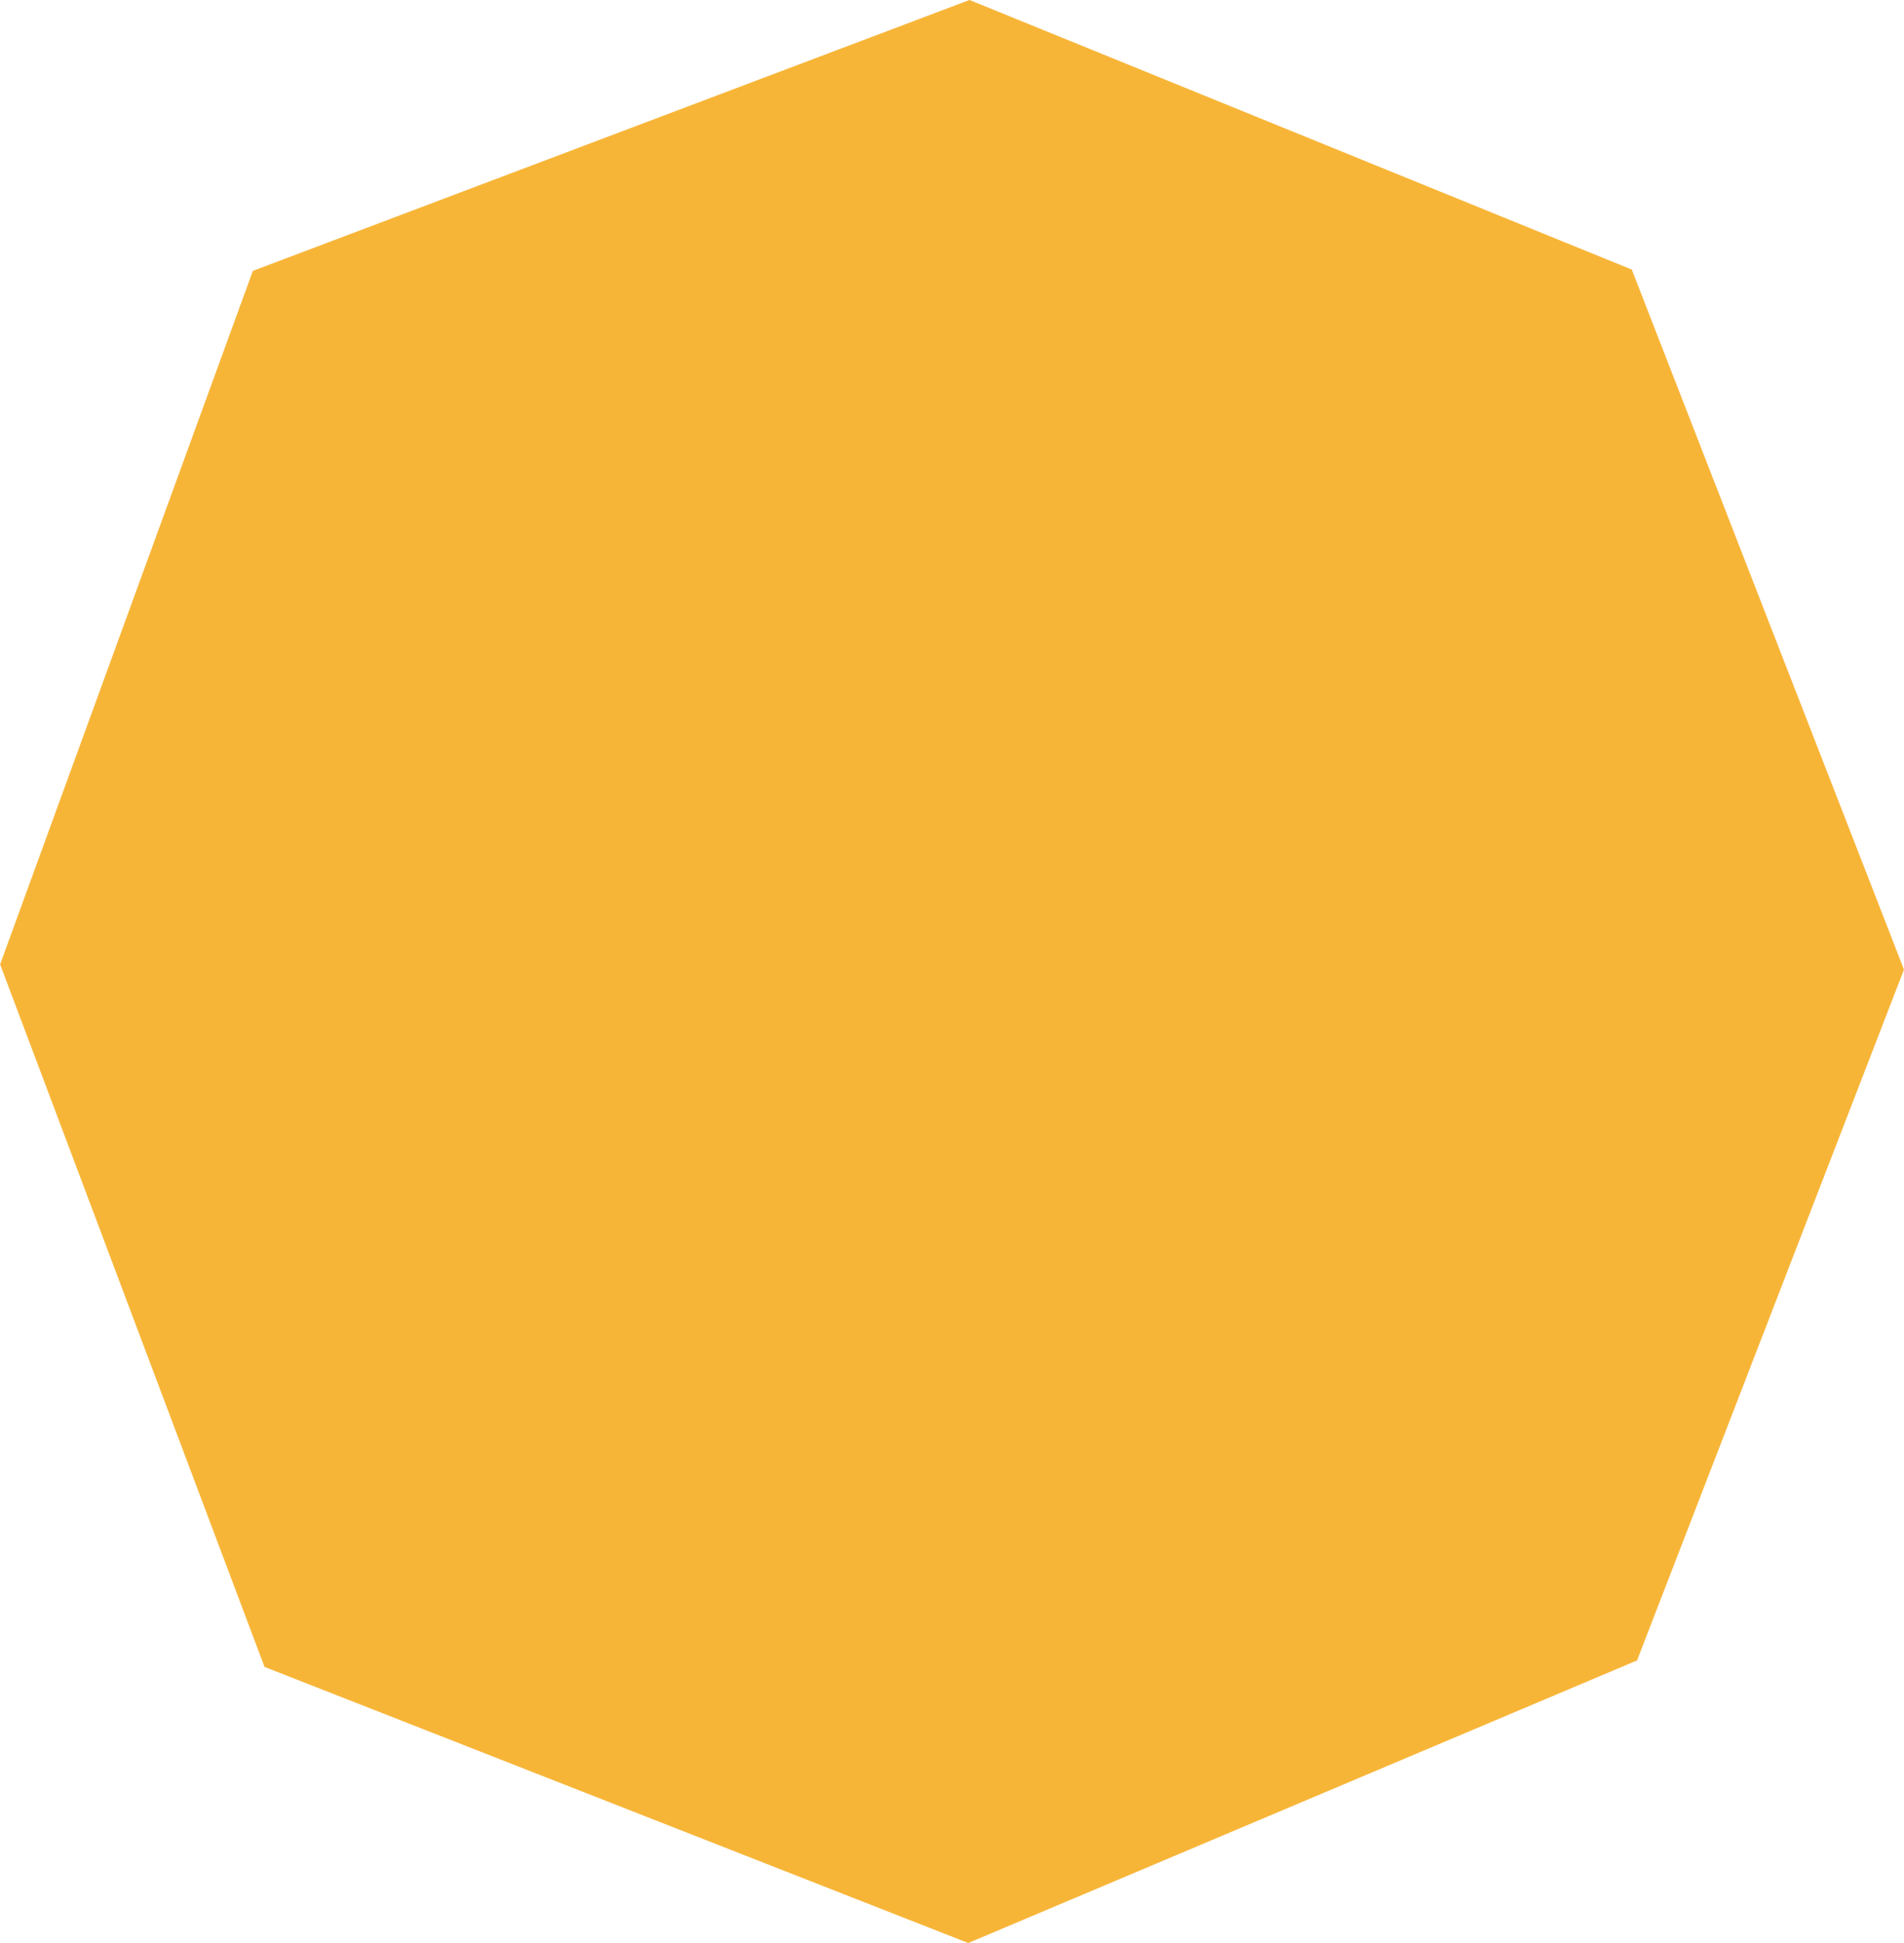 <svg xmlns="http://www.w3.org/2000/svg" width="102" height="104.083" viewBox="0 0 102 104.083">
  <path id="Tracé_63" data-name="Tracé 63" d="M598.11,141.1l35.481,14.442,14.581,37.495-14.3,37.009-35.828,15.137-37.7-14.79-14.165-37.634,13.54-37.148Z" transform="translate(-546.173 -141.101)" fill="#f7b538"/>
</svg>
